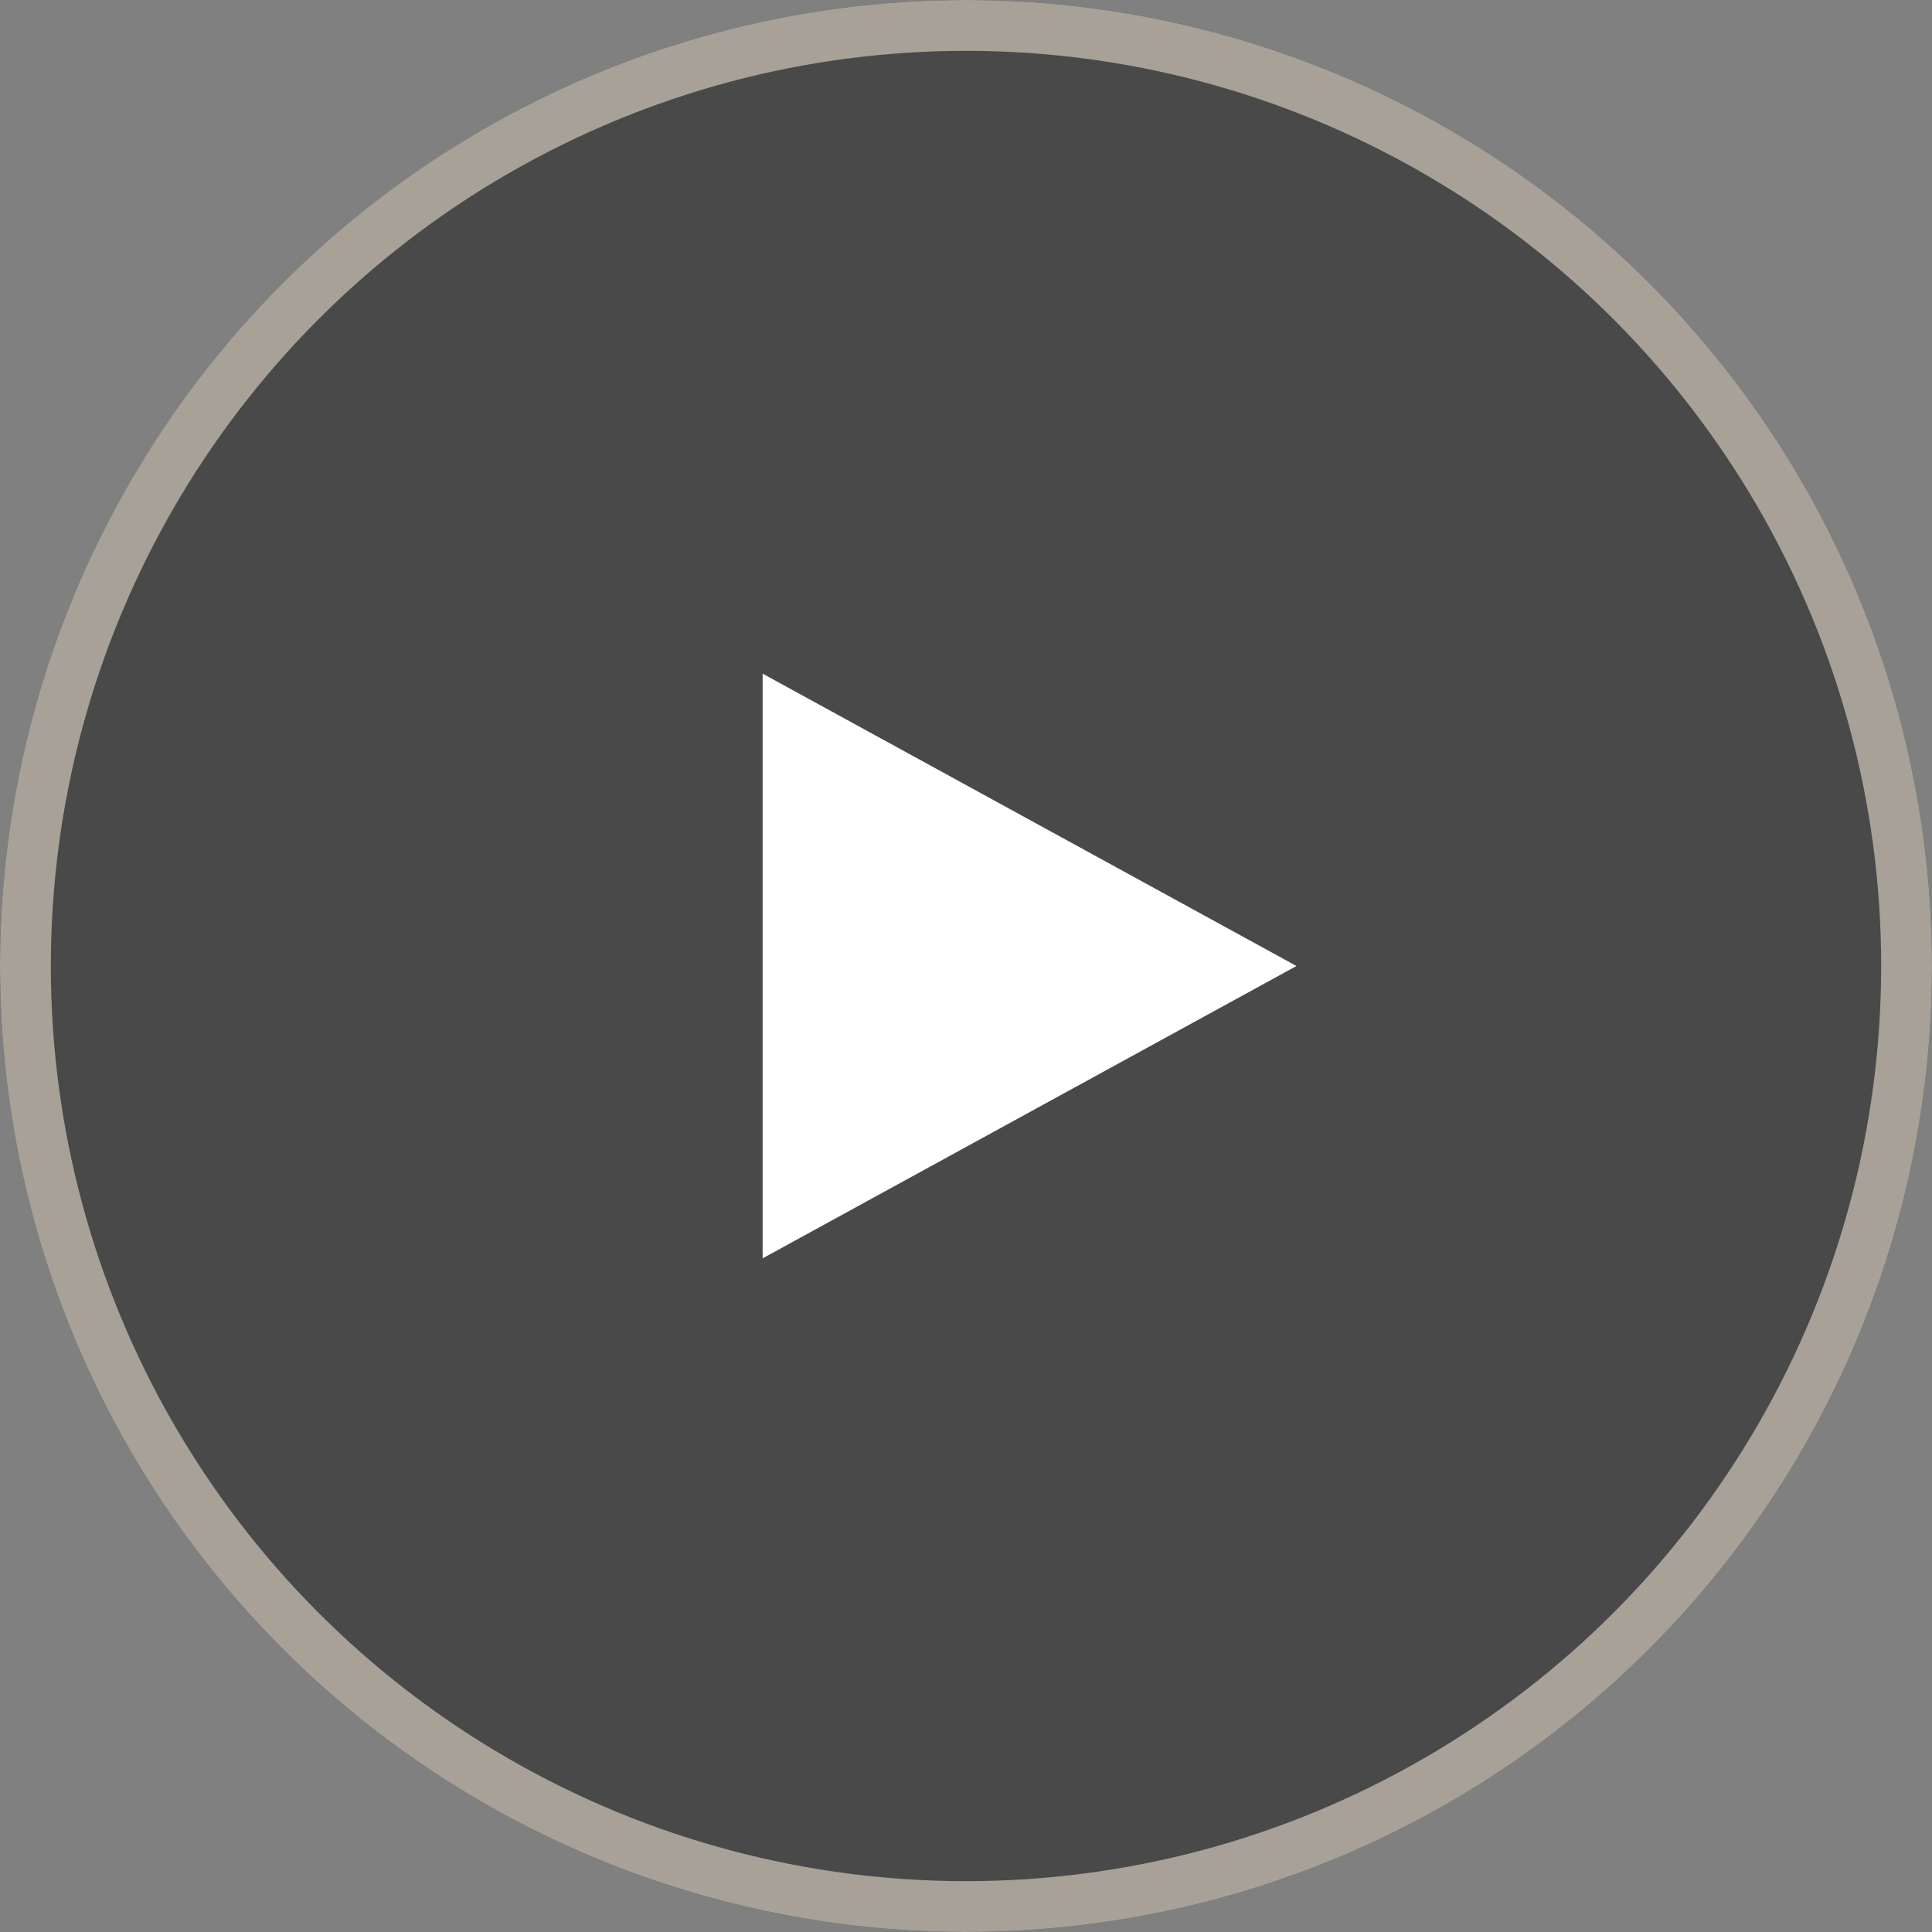 <svg xmlns="http://www.w3.org/2000/svg" width="76" height="76" viewBox="0 0 76 76">
  <rect x="0" y="0" width="76" height="76" fill="#808080" stroke="none"/>
  <g id="Group_1704" data-name="Group 1704" transform="translate(-392 -499)">
    <g id="Ellipse_305" data-name="Ellipse 305" transform="translate(392 499)" stroke="#DDCDB6" stroke-width="2" opacity="0.427">
      <circle cx="38" cy="38" r="38" stroke="none"/>
      <circle cx="38" cy="38" r="37" fill="none"/>
    </g>
    <path id="Polygon_2" data-name="Polygon 2" d="M11.5,0,23,21H0Z" transform="translate(443 525.5) rotate(90)" fill="#fff"/>
  </g>
</svg>
